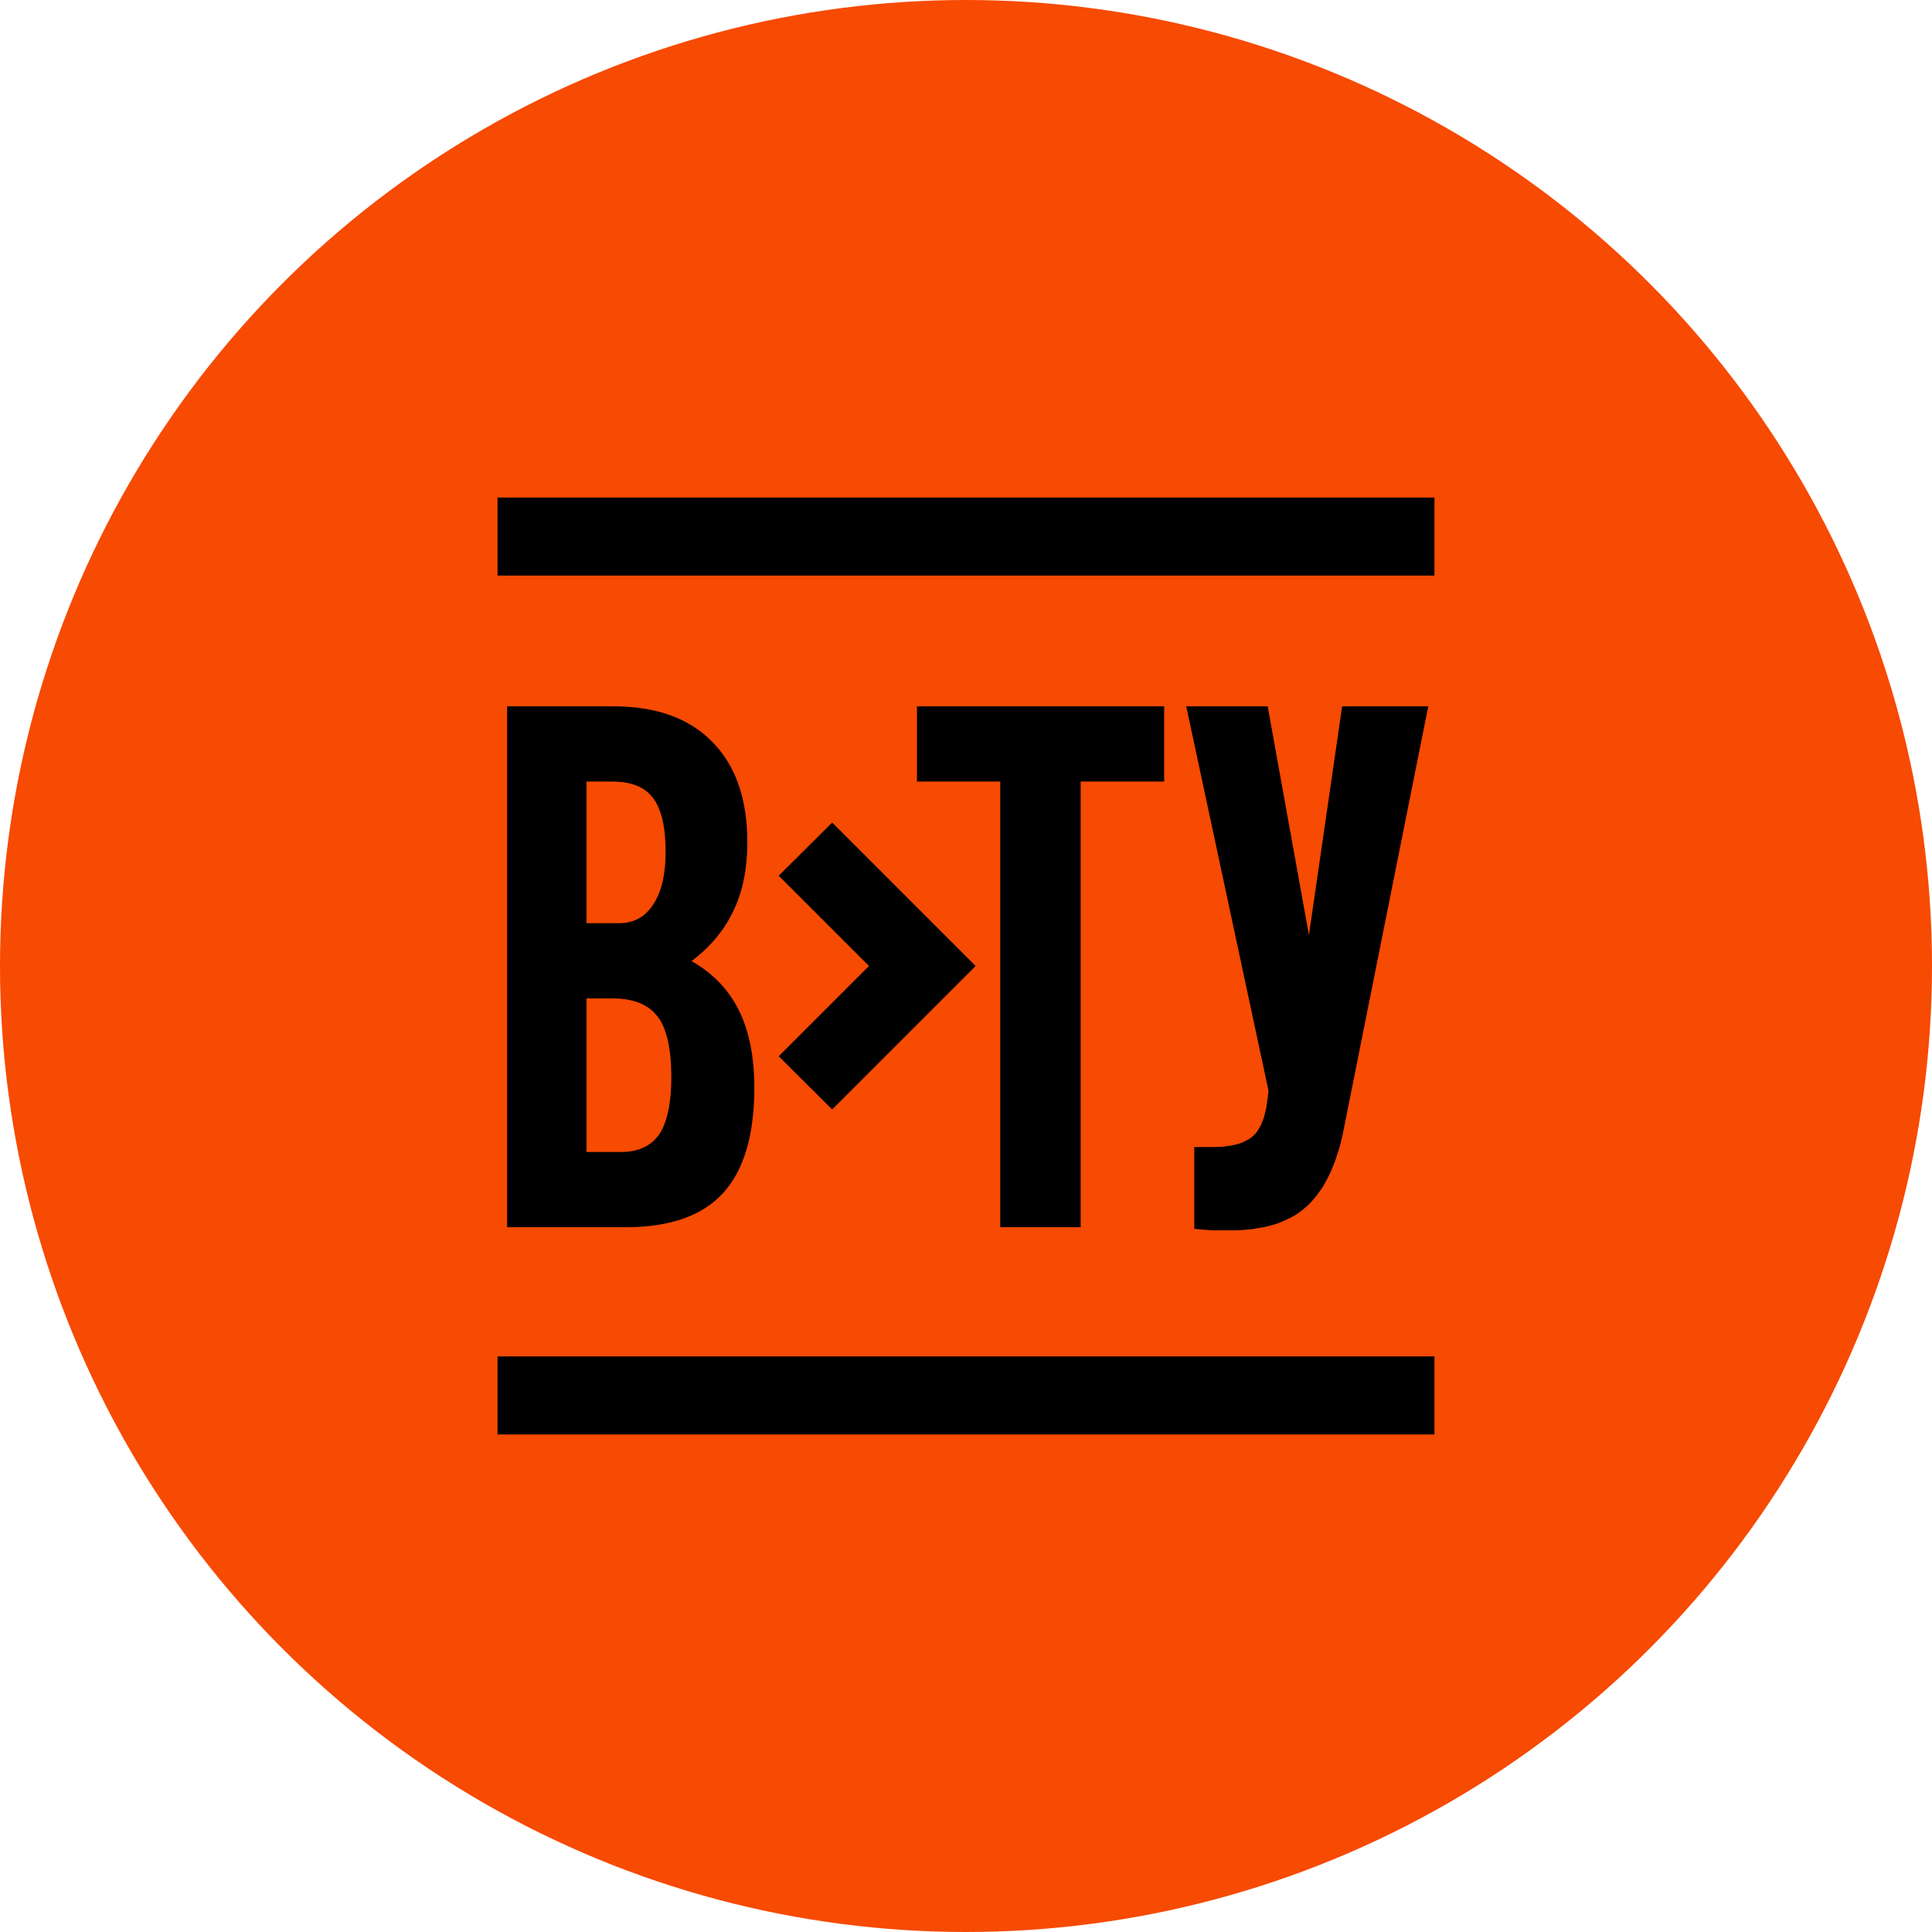 <?xml version="1.0" encoding="UTF-8"?>
<svg xmlns="http://www.w3.org/2000/svg" xmlns:xlink="http://www.w3.org/1999/xlink" xmlns:xodm="http://www.corel.com/coreldraw/odm/2003" xml:space="preserve" width="474px" height="474px" version="1.1" style="shape-rendering:geometricPrecision; text-rendering:geometricPrecision; image-rendering:optimizeQuality; fill-rule:evenodd; clip-rule:evenodd" viewBox="0 0 74.48 74.48">
 <defs>
  <style type="text/css">
   
    .fil1 {fill:black}
    .fil0 {fill:#F74A03}
   
  </style>
 </defs>
 <g id="Capa_x0020_1">
  <g id="_1645458541648">
   <circle class="fil0" cx="37.24" cy="37.24" r="37.24"></circle>
   <path class="fil1" d="M22.61 35.59l1.26 0c0.56,0 1,-0.24 1.31,-0.72 0.32,-0.48 0.48,-1.16 0.48,-2.03 0,-0.96 -0.16,-1.64 -0.48,-2.07 -0.32,-0.43 -0.84,-0.64 -1.57,-0.64l-1 0 0 5.46zm0 8.82l1.34 0c0.66,0 1.15,-0.23 1.47,-0.69 0.3,-0.46 0.46,-1.19 0.46,-2.18 0,-1.1 -0.17,-1.87 -0.52,-2.34 -0.35,-0.47 -0.93,-0.71 -1.75,-0.71l-1 0 0 5.92zm-3.06 2.9l0 -20.08 4.09 0c1.65,0 2.92,0.45 3.82,1.37 0.9,0.91 1.35,2.2 1.35,3.87 0,1 -0.17,1.88 -0.53,2.63 -0.35,0.75 -0.89,1.4 -1.62,1.95 0.82,0.47 1.43,1.1 1.82,1.89 0.4,0.8 0.6,1.8 0.6,3 0,1.83 -0.41,3.19 -1.21,4.06 -0.81,0.88 -2.06,1.31 -3.75,1.31l-4.57 0zm15.8 -17.18l0 -2.9 9.53 0 0 2.9 -3.22 0 0 17.18 -3.1 0 0 -17.18 -3.21 0zm15.11 5.92l1.28 -8.82 3.32 0 -3.25 16.26 -0.05 0.25 -0.06 0.25 -0.06 0.24 -0.07 0.22 -0.07 0.22 -0.08 0.21 -0.08 0.2 -0.09 0.2 -0.09 0.18 -0.1 0.18 -0.1 0.17 -0.11 0.15 -0.11 0.15 -0.12 0.14 -0.12 0.14 -0.13 0.12 -0.13 0.11 -0.14 0.11 -0.15 0.1 -0.15 0.09 -0.17 0.08 -0.17 0.08 -0.17 0.07 -0.18 0.06 -0.19 0.05 -0.2 0.05 -0.2 0.03 -0.21 0.04 -0.22 0.02 -0.22 0.02 -0.23 0.01 -0.23 0 -0.09 0 -0.09 0 -0.08 0 -0.08 0 -0.07 0 -0.08 0 -0.07 0 -0.07 0 -0.06 0 -0.07 -0.01 -0.07 0 -0.07 -0.01 -0.07 0 -0.07 -0.01 -0.06 0 -0.27 -0.03 0 -3.15 0.75 0 0.14 -0.01 0.14 0 0.13 -0.01 0.12 -0.02 0.12 -0.01 0.11 -0.03 0.11 -0.02 0.1 -0.03 0.09 -0.03 0.09 -0.04 0.08 -0.04 0.08 -0.04 0.07 -0.04 0.07 -0.05 0.06 -0.05 0.06 -0.06 0.05 -0.05 0.05 -0.07 0.05 -0.07 0.04 -0.08 0.05 -0.08 0.04 -0.1 0.04 -0.09 0.04 -0.11 0.03 -0.11 0.03 -0.12 0.03 -0.13 0.02 -0.13 0.02 -0.14 0.02 -0.14 0.02 -0.15 0.01 -0.13 -3.17 -14.81 3.14 0 1.59 8.82zm-31.28 -16.87l36.12 0 0 3.01 -36.12 0 0 -3.01zm0 33.11l36.12 0 0 3.01 -36.12 0 0 -3.01zm10.84 -11.57l3.48 -3.48 -3.48 -3.48 2.06 -2.05 5.53 5.53 0 0 -1.22 1.22 -0.83 0.83 0 0 -3.48 3.48 -2.06 -2.05z"></path>
  </g>
 </g>
</svg>

